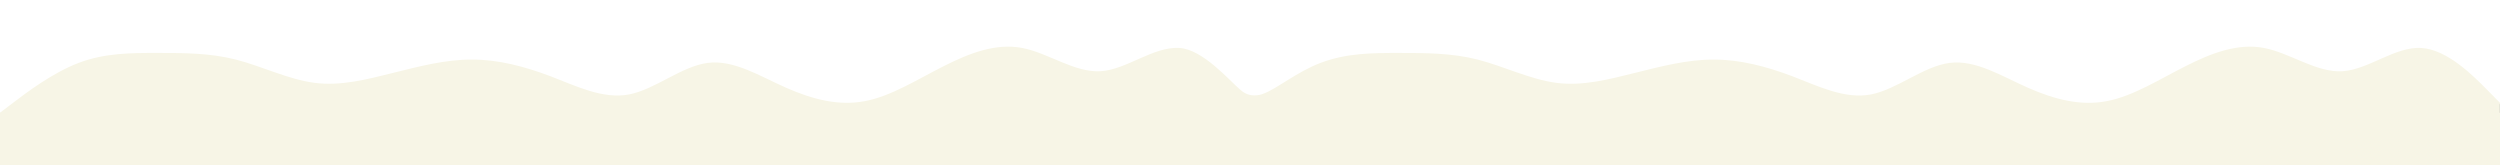 <?xml version="1.0" encoding="UTF-8" standalone="no"?> <!-- Created with Inkscape (http://www.inkscape.org/) --> <svg xmlns:dc="http://purl.org/dc/elements/1.1/" xmlns:cc="http://creativecommons.org/ns#" xmlns:rdf="http://www.w3.org/1999/02/22-rdf-syntax-ns#" xmlns:svg="http://www.w3.org/2000/svg" xmlns="http://www.w3.org/2000/svg" xmlns:sodipodi="http://sodipodi.sourceforge.net/DTD/sodipodi-0.dtd" xmlns:inkscape="http://www.inkscape.org/namespaces/inkscape" width="757.087mm" height="50.032mm" viewBox="0 0 757.087 50.032" id="svg8" inkscape:version="0.92.0 r15299" sodipodi:docname="wave_f7f5e6_shadow_up.svg"> <defs id="defs2"> <filter inkscape:collect="always" style="color-interpolation-filters:sRGB" id="filter5165" x="-0.019" width="1.037" y="-0.61" height="2.219"> <feGaussianBlur inkscape:collect="always" stdDeviation="5.851" id="feGaussianBlur5167"></feGaussianBlur> </filter> </defs>  <g inkscape:label="Layer 1" inkscape:groupmode="layer" id="layer1" transform="translate(268.174,-68.74)"> <g id="g17590" transform="matrix(1,0,0,-1,0,190.524)"> <path sodipodi:nodetypes="cccsscssccccsccccsccccscssccccsccccscccccccccccccccccccccccccccccccccccccccc" inkscape:connector-curvature="0" id="path4485-9" d="m -267.116,83.04 v 3.018 l 3.969,3.018 c 3.969,3.018 11.906,9.055 19.844,12.073 7.938,3.018 15.875,3.018 23.812,3.018 7.938,0 15.875,6e-5 23.812,-2.009 7.938,-2.047 15.875,-6.008 23.812,-7.046 7.938,-1.037 15.875,1.037 23.812,3.018 7.938,1.981 15.875,4.056 23.812,4.028 7.938,0.028 15.875,-2.047 23.812,-5.037 7.938,-3.046 15.875,-7.008 23.812,-5.527 7.938,1.537 15.875,8.517 23.812,9.554 7.938,1.038 15.875,-4.056 23.812,-7.546 7.938,-3.49 15.875,-5.565 23.813,-4.027 7.937,1.481 15.875,6.574 23.812,10.564 7.938,4.027 15.875,7.045 23.812,5.536 7.938,-1.509 15.875,-7.545 23.813,-7.045 7.938,0.538 15.875,7.517 23.812,7.045 7.083,-0.421 15.14,-9.868 18.338,-12.579 1.089,-0.995 2.426,-1.786 4.368,-1.787 0.966,6.1e-4 1.908,0.178 2.696,0.508 3.964,1.403 10.113,6.594 17.31,9.33 7.938,3.018 15.875,3.018 23.812,3.018 7.938,0 15.875,6e-5 23.812,-2.009 7.938,-2.047 15.875,-6.008 23.812,-7.046 7.938,-1.037 15.875,1.037 23.812,3.018 7.938,1.981 15.875,4.056 23.812,4.028 7.938,0.028 15.875,-2.047 23.812,-5.037 7.938,-3.046 15.875,-7.008 23.812,-5.527 7.938,1.537 15.875,8.517 23.812,9.554 7.938,1.038 15.875,-4.056 23.812,-7.546 7.938,-3.49 15.875,-5.565 23.812,-4.027 7.938,1.481 15.875,6.574 23.812,10.564 7.938,4.027 15.875,7.045 23.812,5.536 7.938,-1.509 15.875,-7.545 23.812,-7.045 7.938,0.538 15.875,7.517 23.812,7.045 7.938,-0.472 15.875,-8.583 19.844,-12.573 l 3.969,-4.027 v -6.037 h -3.969 -19.844 -23.812 -23.812 -23.812 -23.812 -23.812 -23.812 -23.812 -23.812 -23.812 -23.812 -23.812 -23.812 -23.812 -23.812 -18.899 -0.945 -3.024 -0.945 -18.899 -23.812 -23.813 -23.812 -23.812 -23.813 -23.812 -23.812 -23.812 -23.812 -23.812 -23.812 -23.812 -23.812 -23.812 -19.844 z" style="fill:#333b4e;fill-opacity:1;stroke-width:0.265;filter:url(#filter5165)"></path> <path sodipodi:nodetypes="cccsscssccccsccccsccccscssccccsccccscccccccccccccccccccccccccccccccccccccccc" inkscape:connector-curvature="0" id="path4485" d="m -268.174,84.627 v 3.018 l 3.969,3.018 c 3.969,3.018 11.906,9.055 19.844,12.073 7.938,3.018 15.875,3.018 23.812,3.018 7.938,0 15.875,6e-5 23.812,-2.009 7.938,-2.047 15.875,-6.008 23.812,-7.046 7.938,-1.037 15.875,1.037 23.812,3.018 7.938,1.981 15.875,4.056 23.812,4.028 7.938,0.028 15.875,-2.047 23.812,-5.037 7.938,-3.046 15.875,-7.008 23.813,-5.527 7.938,1.537 15.875,8.517 23.812,9.554 7.938,1.038 15.875,-4.056 23.812,-7.546 7.938,-3.49 15.875,-5.565 23.813,-4.027 7.938,1.481 15.875,6.574 23.812,10.564 7.938,4.027 15.875,7.045 23.812,5.536 7.938,-1.509 15.875,-7.545 23.812,-7.045 7.938,0.538 15.875,7.517 23.812,7.045 7.083,-0.421 15.14,-9.868 18.338,-12.579 1.089,-0.995 2.426,-1.786 4.368,-1.787 0.966,6.2e-4 1.908,0.178 2.696,0.508 3.964,1.403 10.113,6.594 17.31,9.33 7.938,3.018 15.875,3.018 23.812,3.018 7.938,0 15.875,6e-5 23.812,-2.009 7.938,-2.047 15.875,-6.008 23.812,-7.046 7.938,-1.037 15.875,1.037 23.812,3.018 7.938,1.981 15.875,4.056 23.812,4.028 7.938,0.028 15.875,-2.047 23.812,-5.037 7.938,-3.046 15.875,-7.008 23.812,-5.527 7.938,1.537 15.875,8.517 23.812,9.554 7.938,1.038 15.875,-4.056 23.812,-7.546 7.938,-3.49 15.875,-5.565 23.812,-4.027 7.938,1.481 15.875,6.574 23.812,10.564 7.938,4.027 15.875,7.045 23.812,5.536 7.938,-1.509 15.875,-7.545 23.812,-7.045 7.938,0.538 15.875,7.517 23.812,7.045 7.938,-0.472 15.875,-8.583 19.844,-12.573 l 3.969,-4.027 v -6.037 h -3.969 -19.844 -23.812 -23.812 -23.812 -23.812 -23.812 -23.812 -23.812 -23.812 -23.812 -23.812 -23.812 -23.812 -23.812 -23.812 -18.899 -0.945 -3.024 -0.945 H 89.013 65.201 41.388 17.576 -6.237 -30.049 h -23.812 -23.812 -23.813 -23.812 -23.812 -23.812 -23.812 -23.812 -23.812 -19.844 z" style="fill:#f7f5e6;fill-opacity:1;stroke-width:0.265"></path> <rect y="67.235" x="-268.174" height="20.411" width="757.087" id="rect4503" style="opacity:1;fill:#f7f5e6;fill-opacity:1;fill-rule:nonzero;stroke:none;stroke-width:2;stroke-linecap:round;stroke-linejoin:round;stroke-miterlimit:4;stroke-dasharray:none;stroke-dashoffset:0;stroke-opacity:1"></rect> </g> </g> </svg> 
